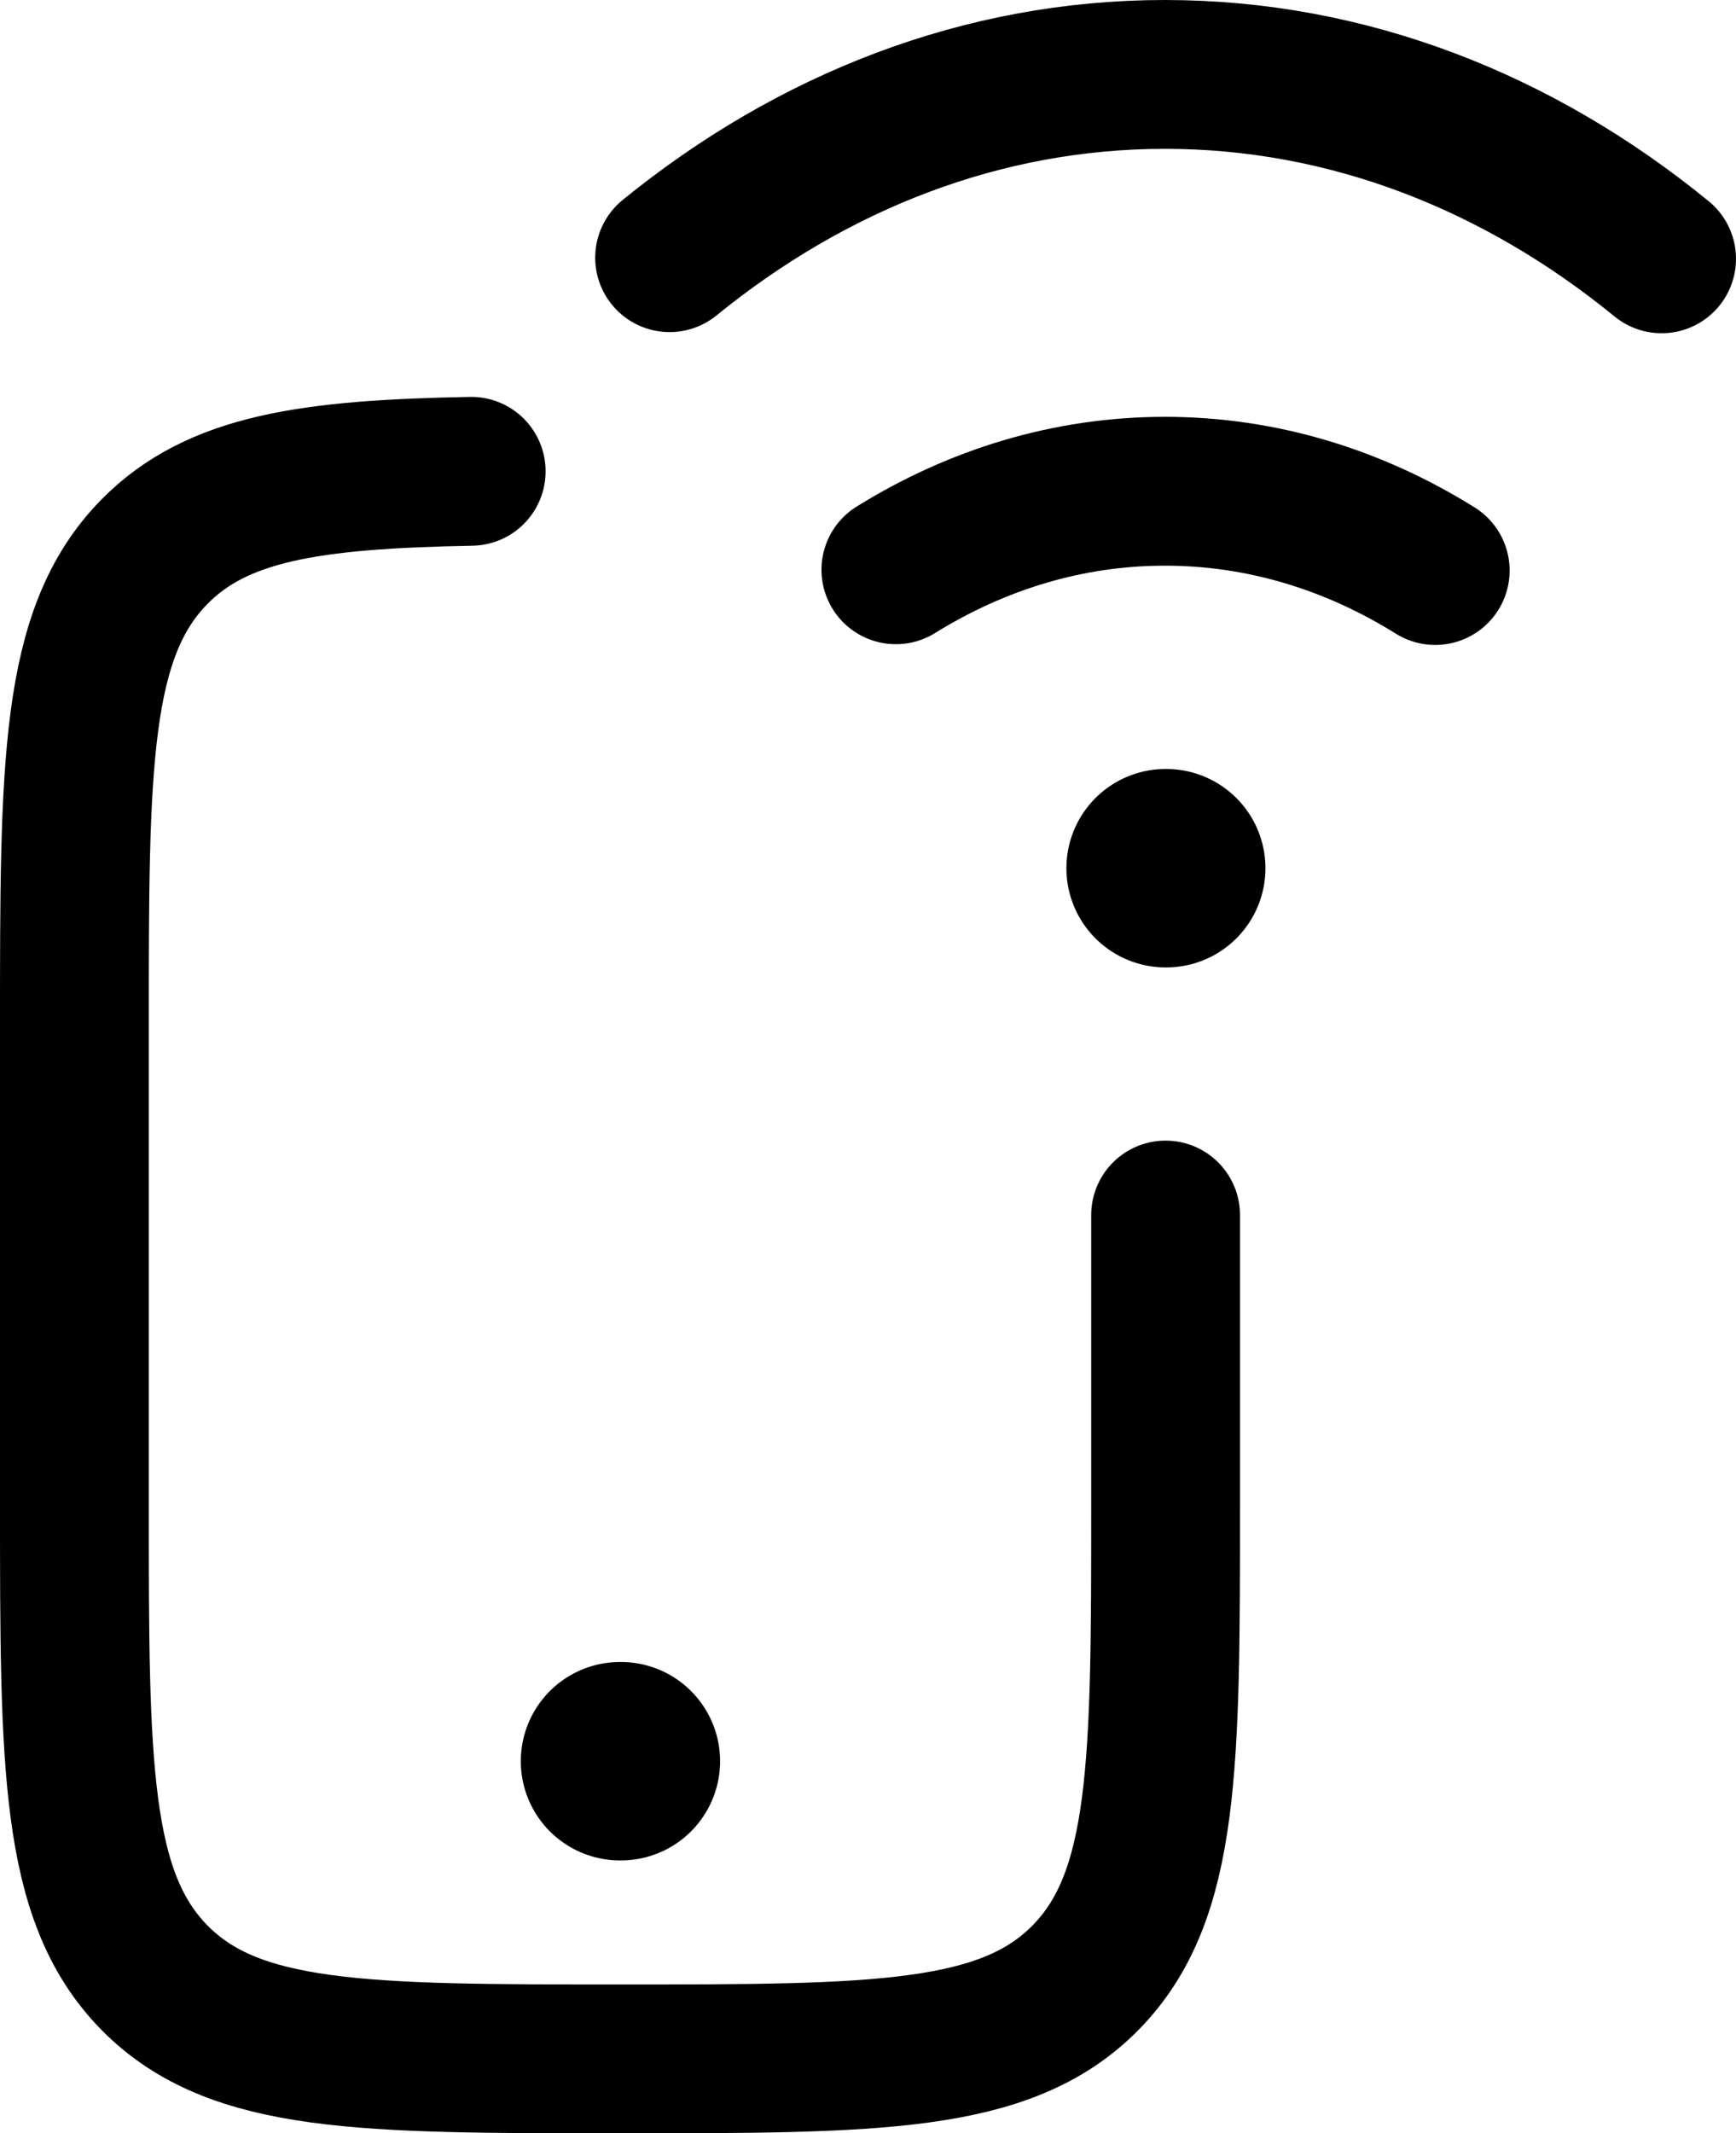<svg xmlns="http://www.w3.org/2000/svg" width="35" height="43" fill="none" viewBox="0 0 35 43"><path stroke="#000" stroke-linecap="round" stroke-width="3" d="M9.5 9.5c-3.255.06-5.124.336-6.39 1.625-1.61 1.64-1.61 4.282-1.61 9.564v9.605c0 5.283 0 7.924 1.61 9.565C4.723 41.5 7.316 41.5 12.5 41.5s7.778 0 9.39-1.641c1.61-1.641 1.61-4.282 1.61-9.565v-5.803"/><path stroke="#000" stroke-linecap="round" stroke-linejoin="round" stroke-width="4" d="M12.5 35.5h.018"/><path stroke="#000" stroke-linecap="round" stroke-width="3" d="M13.5 5.194C16.372 2.858 19.802 1.5 23.486 1.5c3.696 0 7.136 1.366 10.014 3.717M28.936 11.5c-1.64-1.023-3.491-1.598-5.45-1.598-1.948 0-3.79.57-5.424 1.583"/><path stroke="#000" stroke-linecap="round" stroke-linejoin="round" stroke-width="4" d="M23.5 17.5h.013"/></svg>